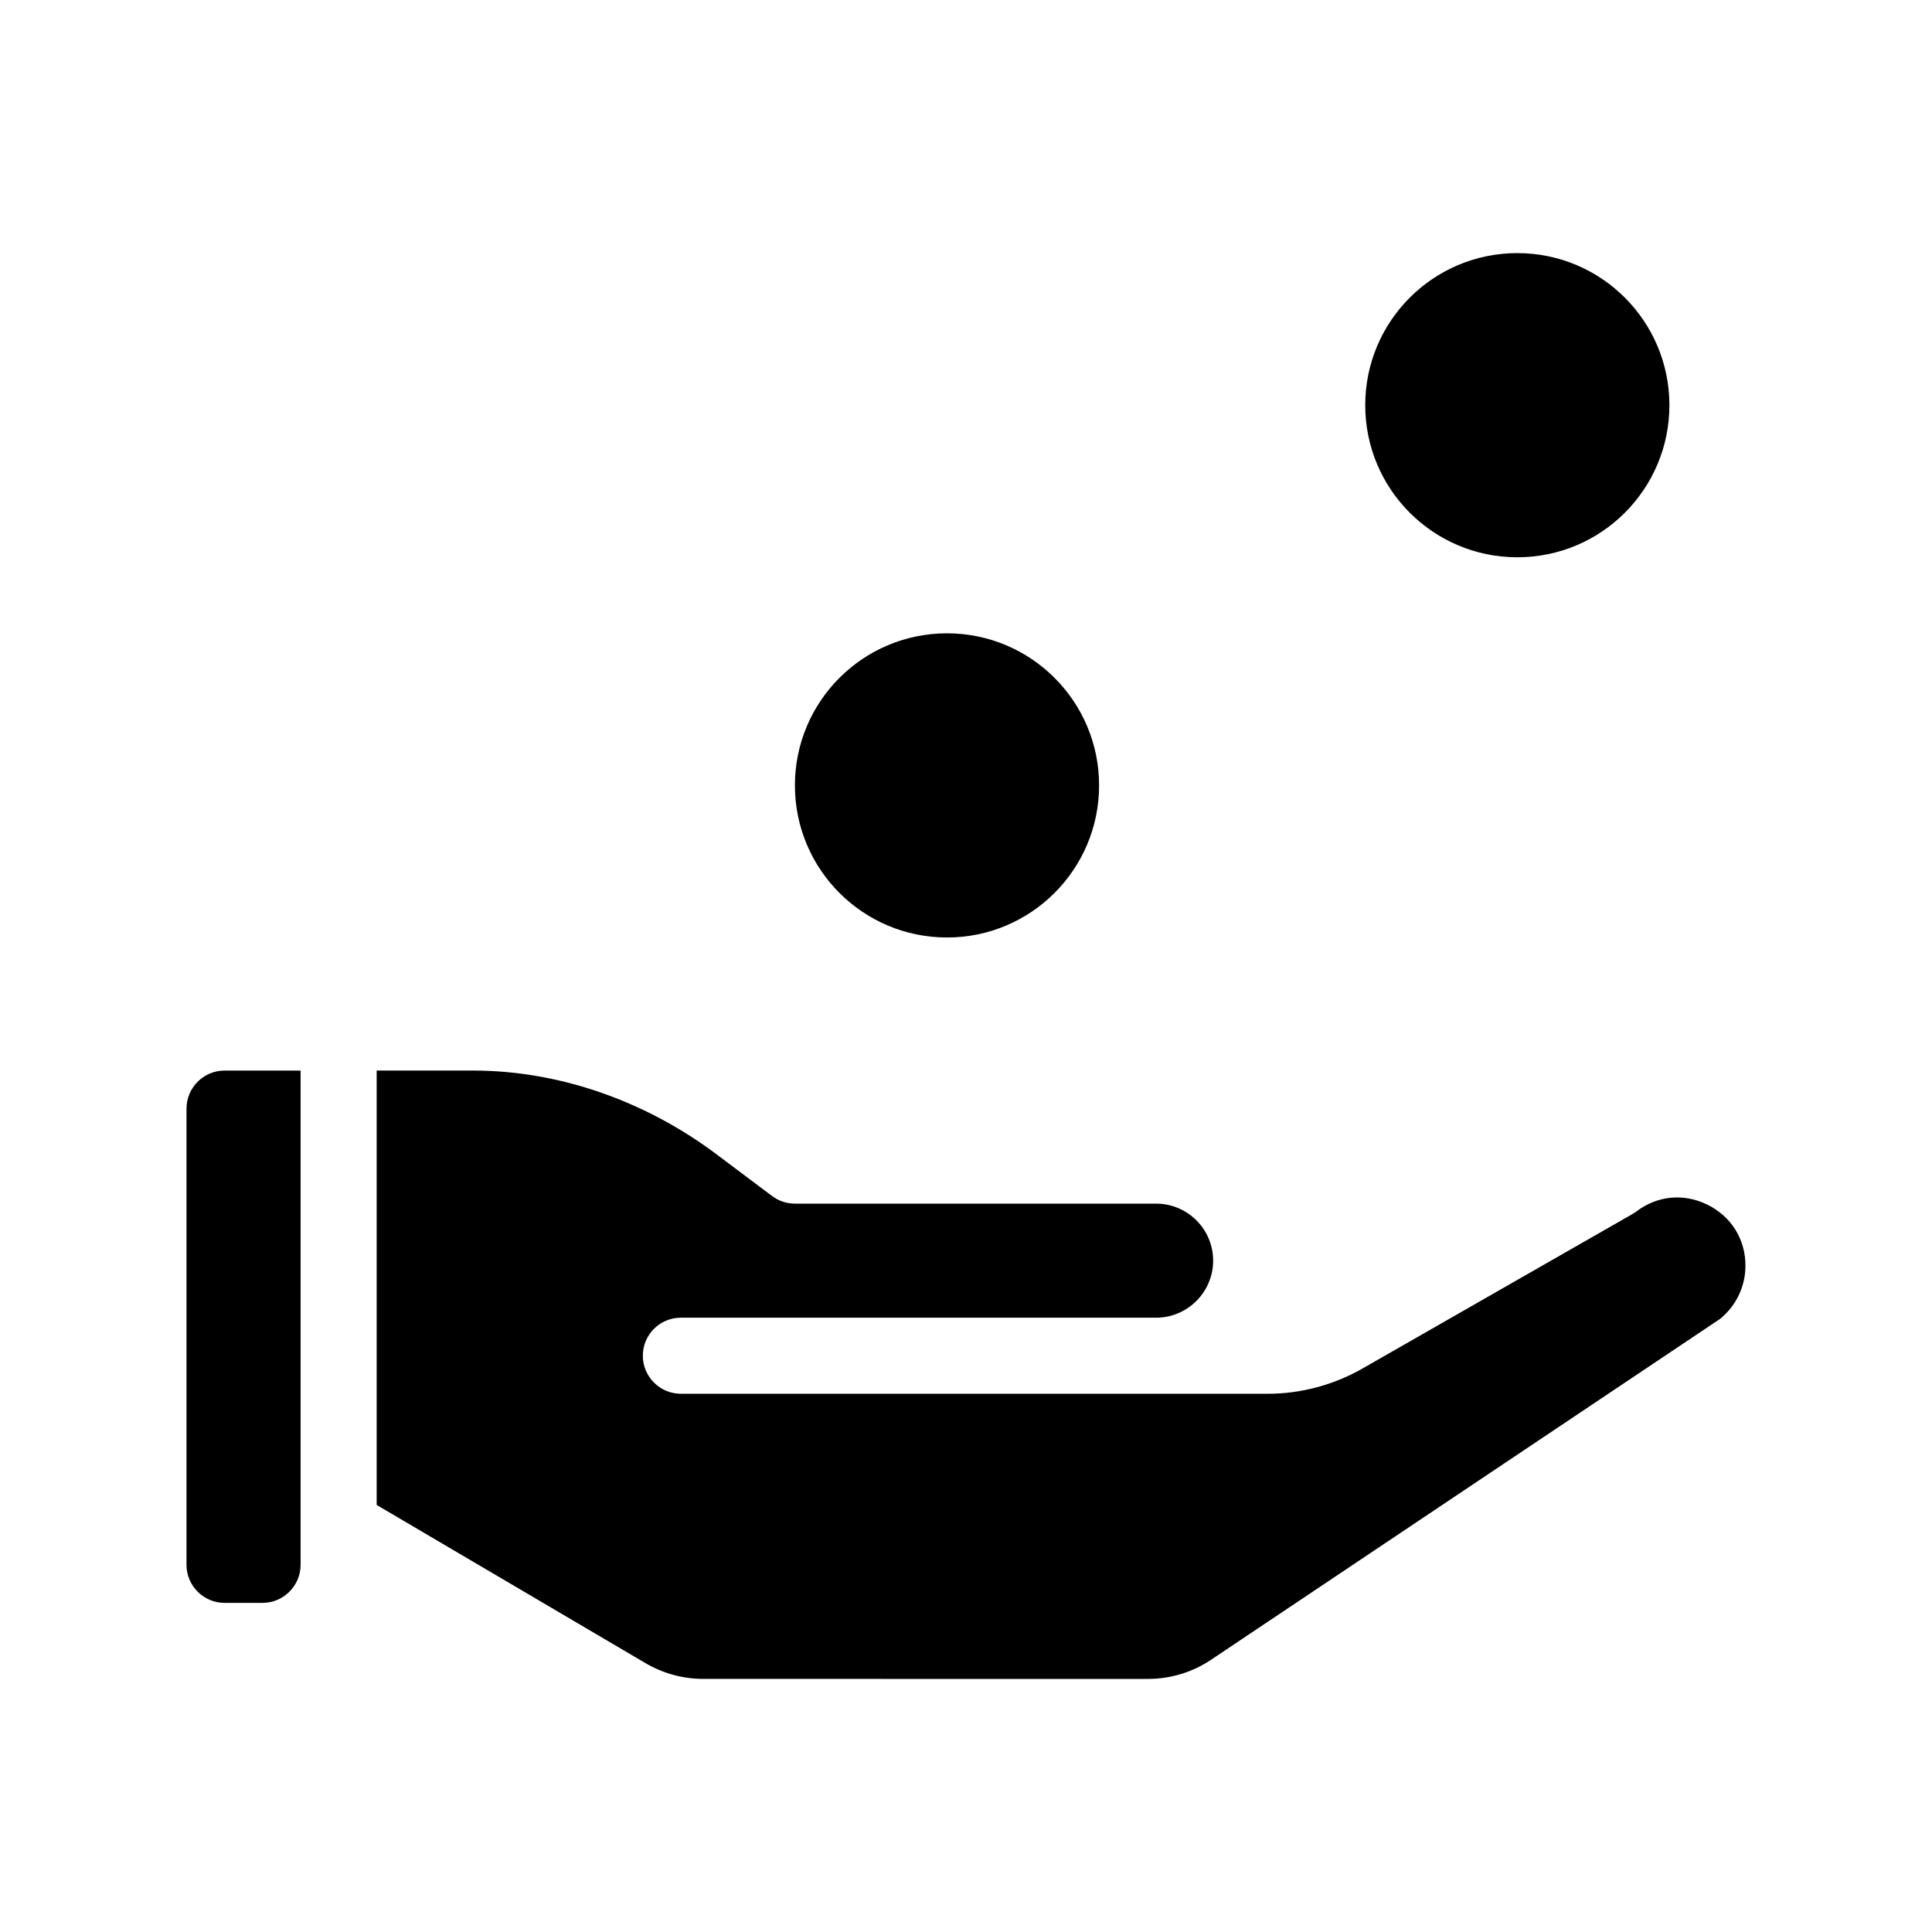 <?xml version="1.0" encoding="UTF-8"?>
<!-- Uploaded to: ICON Repo, www.iconrepo.com, Generator: ICON Repo Mixer Tools -->
<svg fill="#000000" width="800px" height="800px" version="1.1" viewBox="144 144 512 512" xmlns="http://www.w3.org/2000/svg">
 <g>
  <path d="m606.56 479.45c0 5.492-2.469 10.578-6.699 14.055l-134.82 90.285c-4.988 3.375-10.832 5.141-16.828 5.141l-117.84-0.004c-5.391 0-10.68-1.461-15.316-4.18l-71.238-41.918v-115.12h25.797c22.469 0.051 45.395 7.961 64.438 22.32l14.559 10.934c1.762 1.309 3.879 2.016 6.047 2.016h95.723c8.312 0 15.113 6.75 15.113 15.113 0 8.312-6.801 15.113-15.113 15.113h-125.95c-5.543 0-10.078 4.484-10.078 10.078 0 5.543 4.535 10.078 10.078 10.078h155.53c8.766 0 17.434-2.316 25.039-6.648l71.492-40.91c0.352-0.203 0.754-0.453 1.109-0.707 5.594-4.281 12.645-4.938 18.941-1.812 6.297 3.121 10.023 9.164 10.023 16.168z"/>
  <path d="m223.66 427.71v130.99c0 5.543-4.535 10.078-10.078 10.078h-10.078c-5.543 0-10.078-4.535-10.078-10.078v-120.91c0-5.543 4.535-10.078 10.078-10.078z"/>
  <path d="m435.27 352.14c0 22.258-18.047 40.305-40.305 40.305-22.262 0-40.305-18.047-40.305-40.305 0-22.262 18.043-40.305 40.305-40.305 22.258 0 40.305 18.043 40.305 40.305"/>
  <path d="m586.41 251.38c0 22.258-18.043 40.305-40.305 40.305-22.258 0-40.305-18.047-40.305-40.305 0-22.262 18.047-40.305 40.305-40.305 22.262 0 40.305 18.043 40.305 40.305"/>
 </g>
</svg>